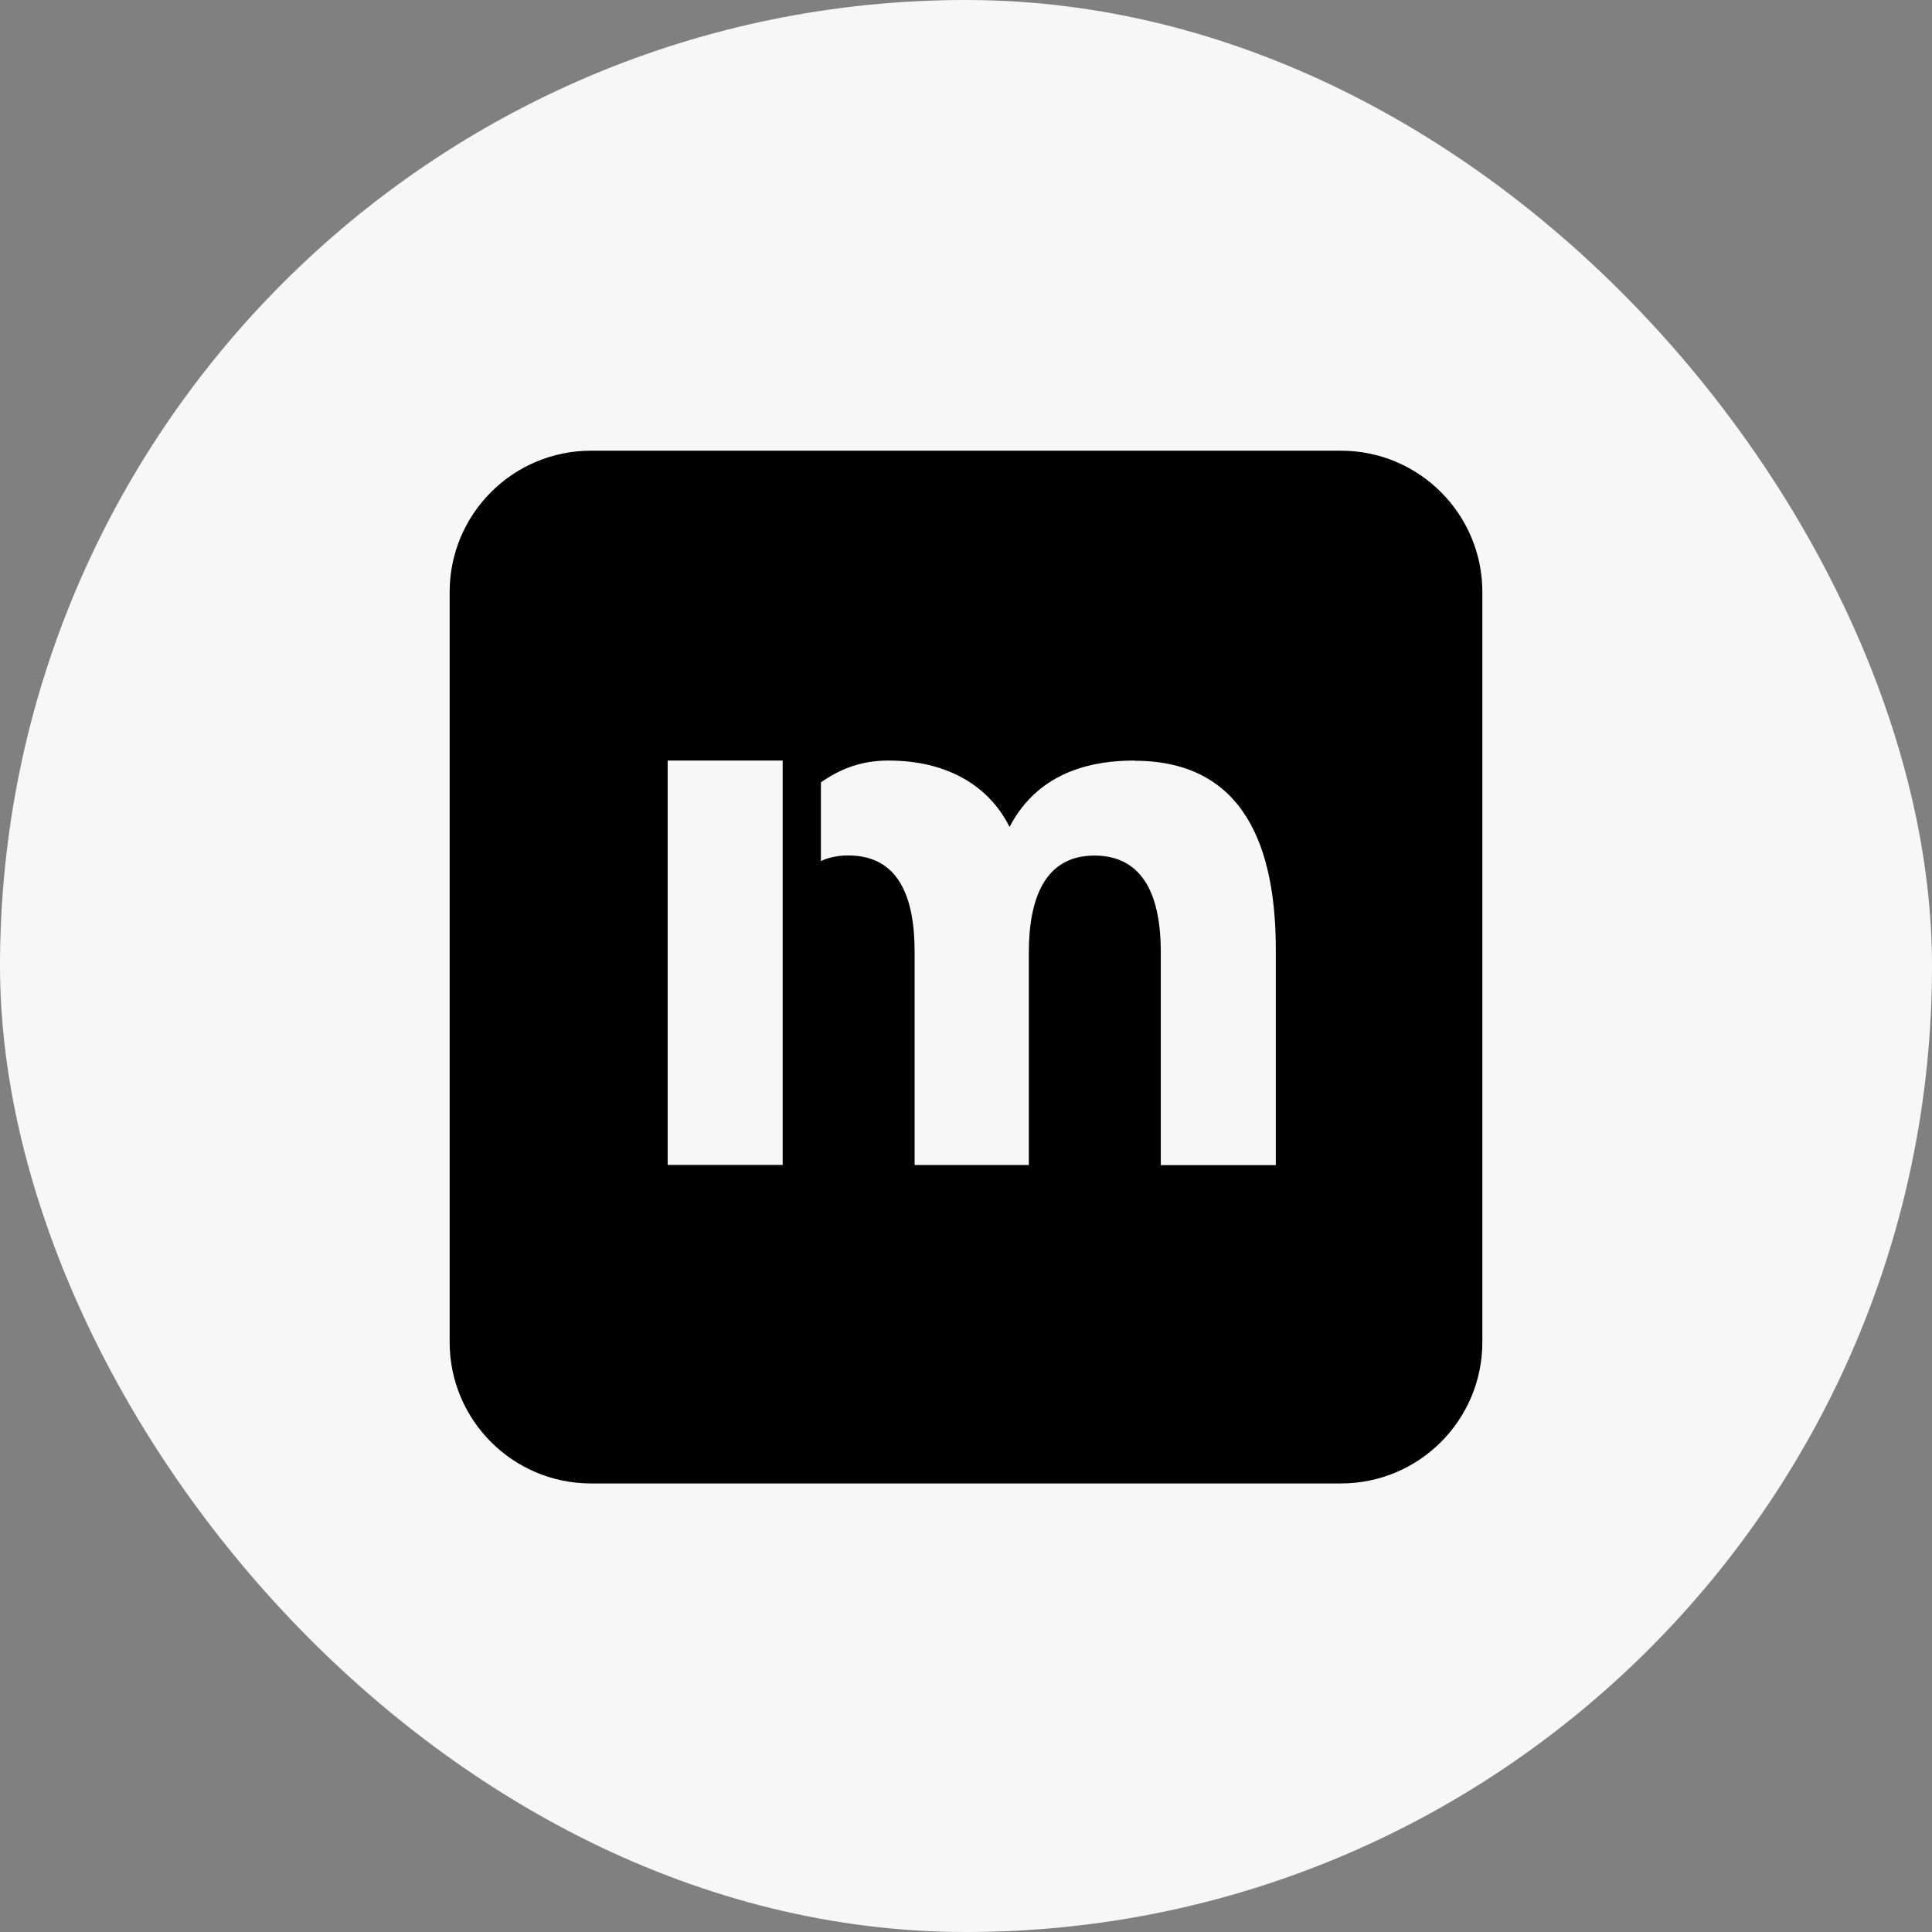<svg width="64" height="64" viewBox="0 0 64 64" fill="none" xmlns="http://www.w3.org/2000/svg">
<rect x="0" y="0" width="64" height="64" fill="#808080" stroke="none"/>
<rect width="64" height="64" rx="32" fill="#F7F7F7"/>
<path d="M44.422 14.93C47.008 14.93 49.105 17.027 49.105 19.613V44.458C49.105 47.044 47.008 49.141 44.422 49.141H19.577C16.991 49.141 14.895 47.044 14.895 44.458V19.613C14.895 17.027 16.991 14.93 19.577 14.93H44.422ZM37.586 25.194C36.332 25.194 34.44 25.474 33.443 27.393C32.779 26.064 31.422 25.194 29.428 25.194C28.534 25.194 27.835 25.468 27.194 25.916V28.524C27.393 28.428 27.695 28.338 28.099 28.338C29.788 28.338 30.298 29.744 30.298 31.536V38.593H34.081V31.563C34.081 29.799 34.591 28.342 36.253 28.342C37.915 28.342 38.453 29.747 38.453 31.539V38.597H42.263V31.463C42.263 28.14 41.265 25.201 37.582 25.201L37.586 25.194ZM22.117 38.59H25.927V25.194H22.117V38.59Z" fill="black"/>
</svg>
